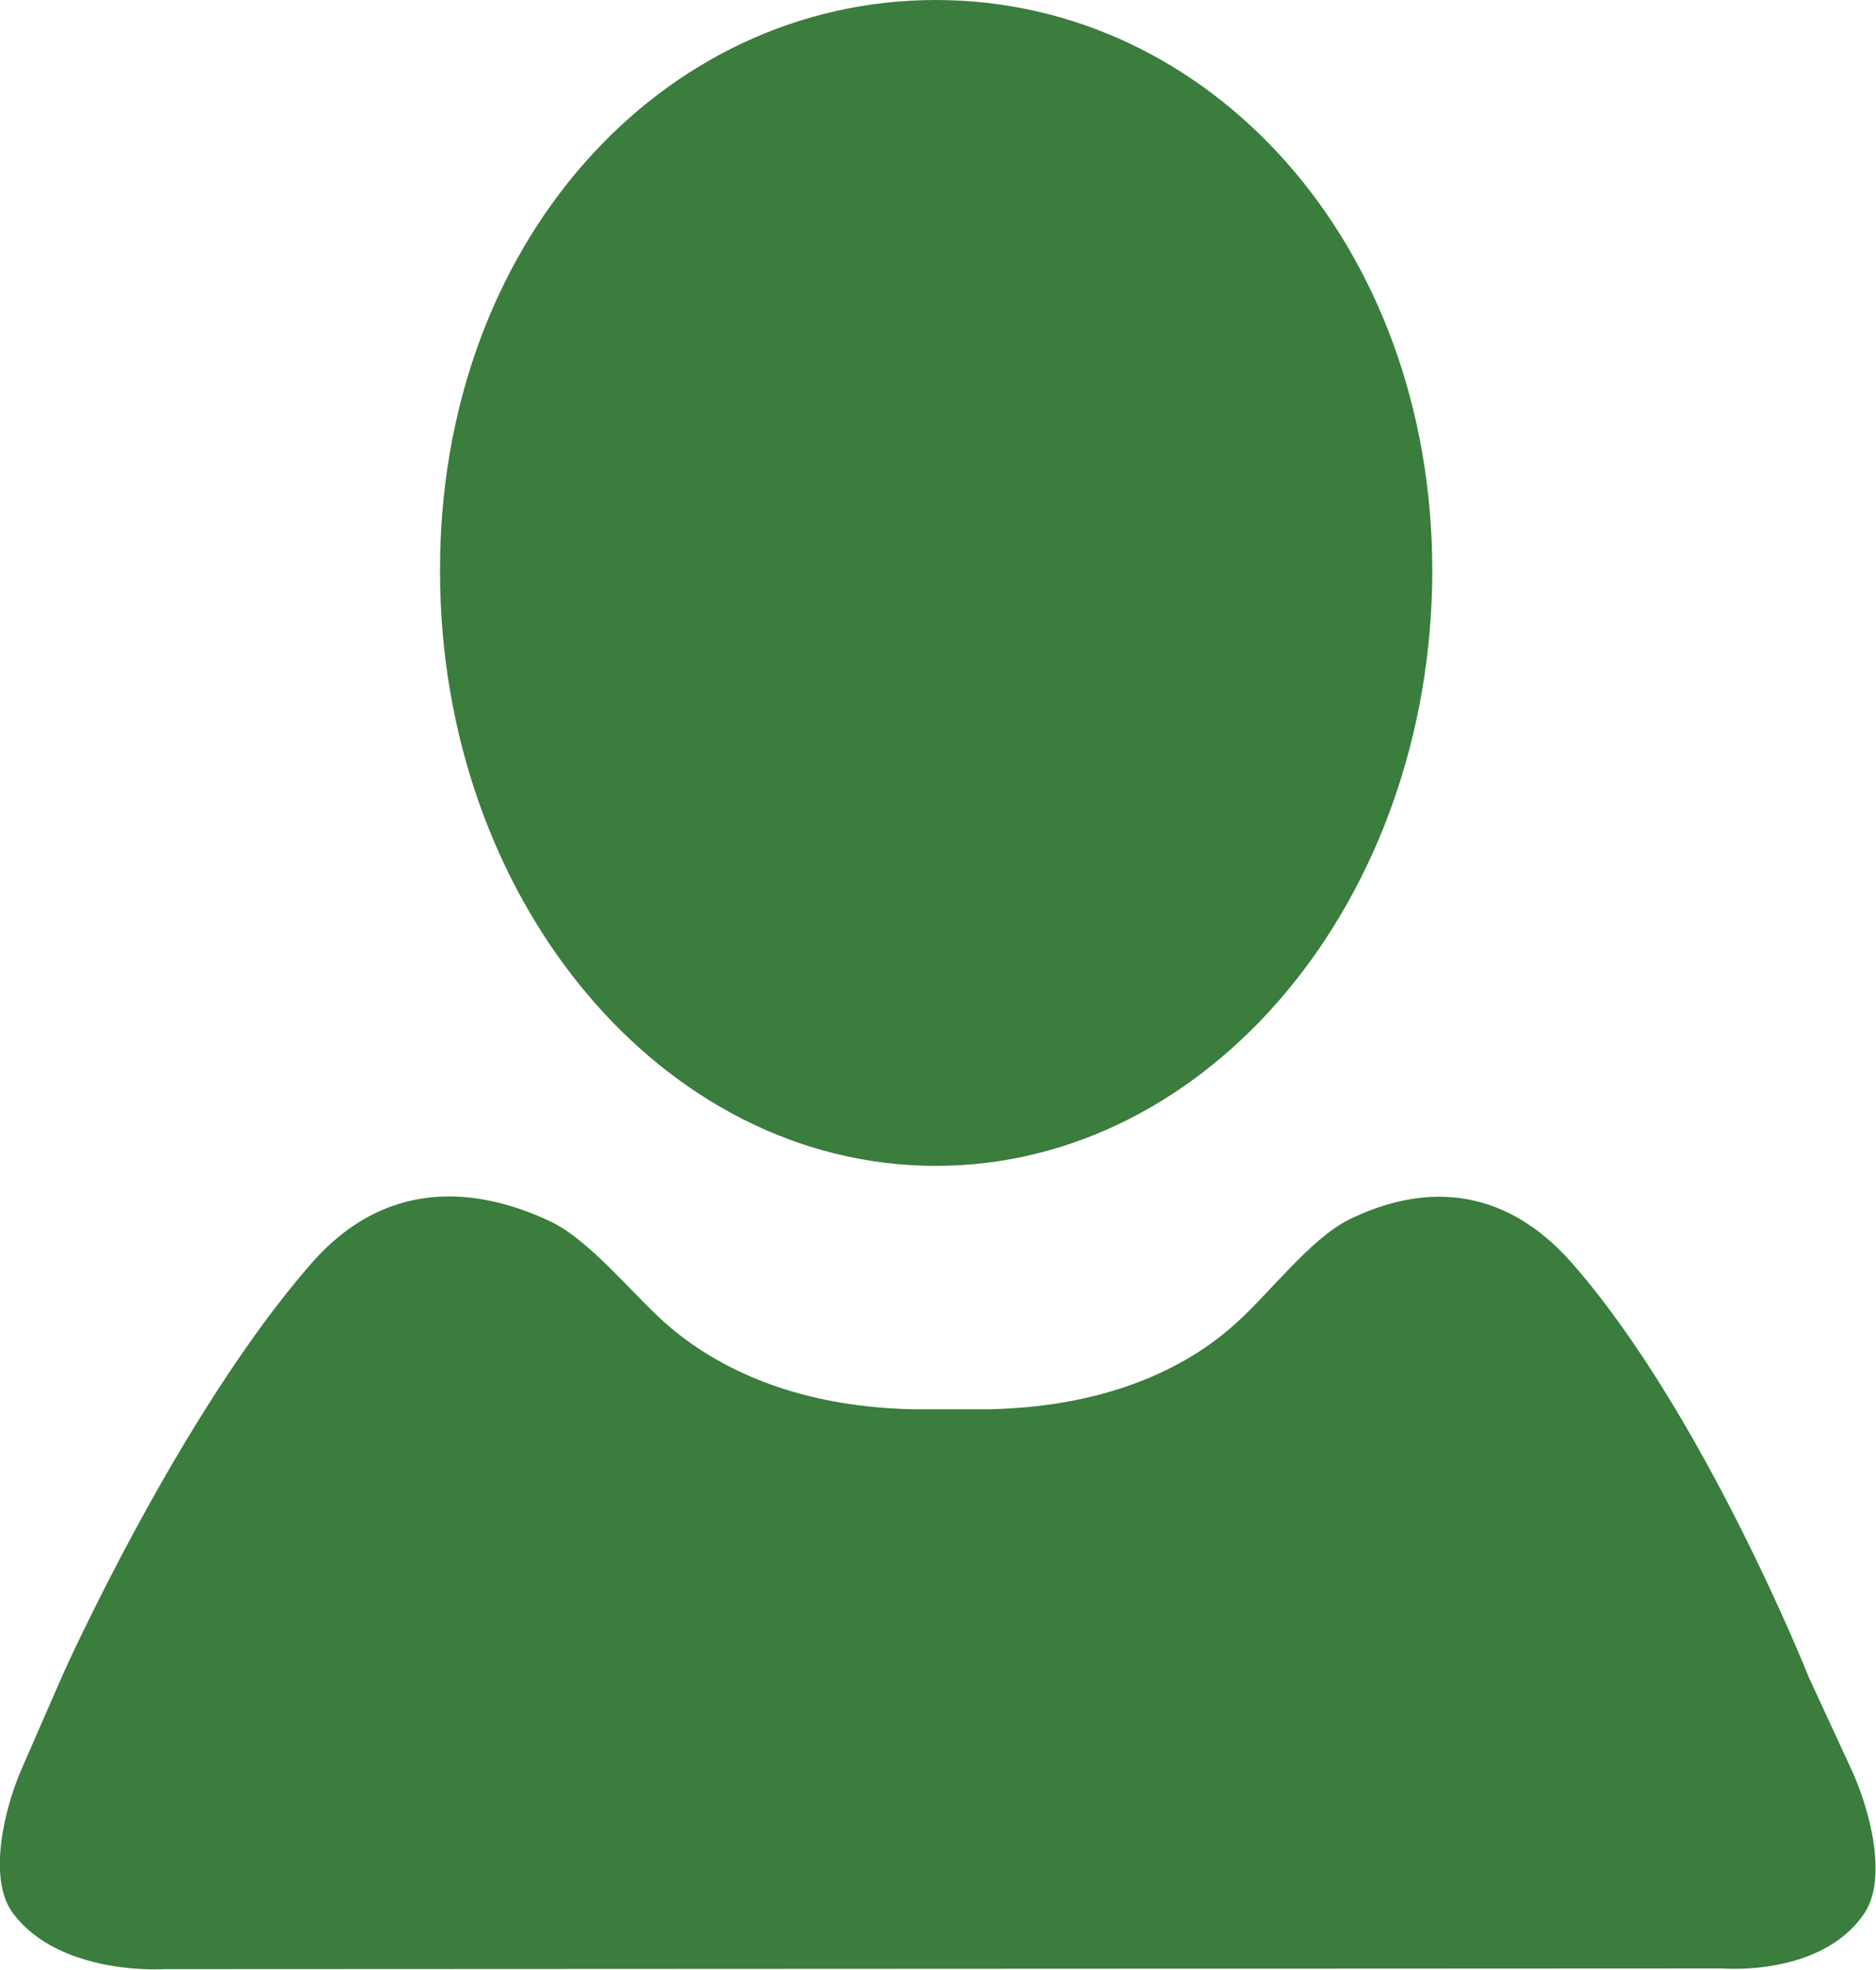 <?xml version="1.0" encoding="utf-8"?>
<!-- Generator: Adobe Illustrator 19.2.1, SVG Export Plug-In . SVG Version: 6.00 Build 0)  -->
<svg version="1.1"
	 id="Capa_1" inkscape:version="0.91 r13725" sodipodi:docname="people.svg" xmlns:cc="http://creativecommons.org/ns#" xmlns:dc="http://purl.org/dc/elements/1.1/" xmlns:inkscape="http://www.inkscape.org/namespaces/inkscape" xmlns:rdf="http://www.w3.org/1999/02/22-rdf-syntax-ns#" xmlns:sodipodi="http://sodipodi.sourceforge.net/DTD/sodipodi-0.dtd" xmlns:svg="http://www.w3.org/2000/svg"
	 xmlns="http://www.w3.org/2000/svg" xmlns:xlink="http://www.w3.org/1999/xlink" x="0px" y="0px" viewBox="0 0 264.5 277.6"
	 style="enable-background:new 0 0 264.5 277.6;" xml:space="preserve">
<style type="text/css">
	.st0{fill:#3A7D3D;}
</style>
<sodipodi:namedview  bordercolor="#666666" borderopacity="1" gridtolerance="10" guidetolerance="10" id="namedview37" inkscape:current-layer="Capa_1" inkscape:cx="172.31131" inkscape:cy="138.78999" inkscape:pageopacity="0" inkscape:pageshadow="2" inkscape:window-height="1033" inkscape:window-maximized="1" inkscape:window-width="1920" inkscape:window-x="-4" inkscape:window-y="-4" inkscape:zoom="0.85020539" objecttolerance="10" pagecolor="#ffffff" showgrid="false">
	</sodipodi:namedview>
<g id="g3" transform="translate(-6.559,1.6855468e-5)">
	<path id="path5" inkscape:connector-curvature="0" class="st0" d="M138.5,164.3c-38.6,0-69.9-37.5-69.9-83.8
		C68.5,34.3,99.8,0,138.5,0c38.6,0,70,34.3,70,80.5C208.4,126.8,177.1,164.3,138.5,164.3L138.5,164.3z M29.7,277.5
		c0,0-14.8,1-21.4-8c-3.5-4.9-1.1-14.7,1.3-20.2l5.9-13.5c0,0,16.4-36.6,35-57.8c11.4-13,25-10,33.8-5.8c5.4,2.6,11.5,10.2,16,14.2
		c6.2,5.5,17.1,11.8,34.9,12.2h10.9c17.8-0.4,28.7-6.6,34.8-12.2c4.5-4,10.4-11.8,15.8-14.5c8.1-4,20.4-6.5,31.5,6.1
		c18.6,21.2,33.4,58.4,33.4,58.4l6.1,13.2c2.5,5.5,5.1,15.3,1.6,20.2c-6.1,8.8-19.9,7.6-19.9,7.6L29.7,277.5L29.7,277.5z"/>
</g>
<g id="g7" transform="translate(0,1.6855468e-5)">
</g>
<g id="g9" transform="translate(0,1.6855468e-5)">
</g>
<g id="g11" transform="translate(0,1.6855468e-5)">
</g>
<g id="g13" transform="translate(0,1.6855468e-5)">
</g>
<g id="g15" transform="translate(0,1.6855468e-5)">
</g>
<g id="g17" transform="translate(0,1.6855468e-5)">
</g>
<g id="g19" transform="translate(0,1.6855468e-5)">
</g>
<g id="g21" transform="translate(0,1.6855468e-5)">
</g>
<g id="g23" transform="translate(0,1.6855468e-5)">
</g>
<g id="g25" transform="translate(0,1.6855468e-5)">
</g>
<g id="g27" transform="translate(0,1.6855468e-5)">
</g>
<g id="g29" transform="translate(0,1.6855468e-5)">
</g>
<g id="g31" transform="translate(0,1.6855468e-5)">
</g>
<g id="g33" transform="translate(0,1.6855468e-5)">
</g>
<g id="g35" transform="translate(0,1.6855468e-5)">
</g>
</svg>
